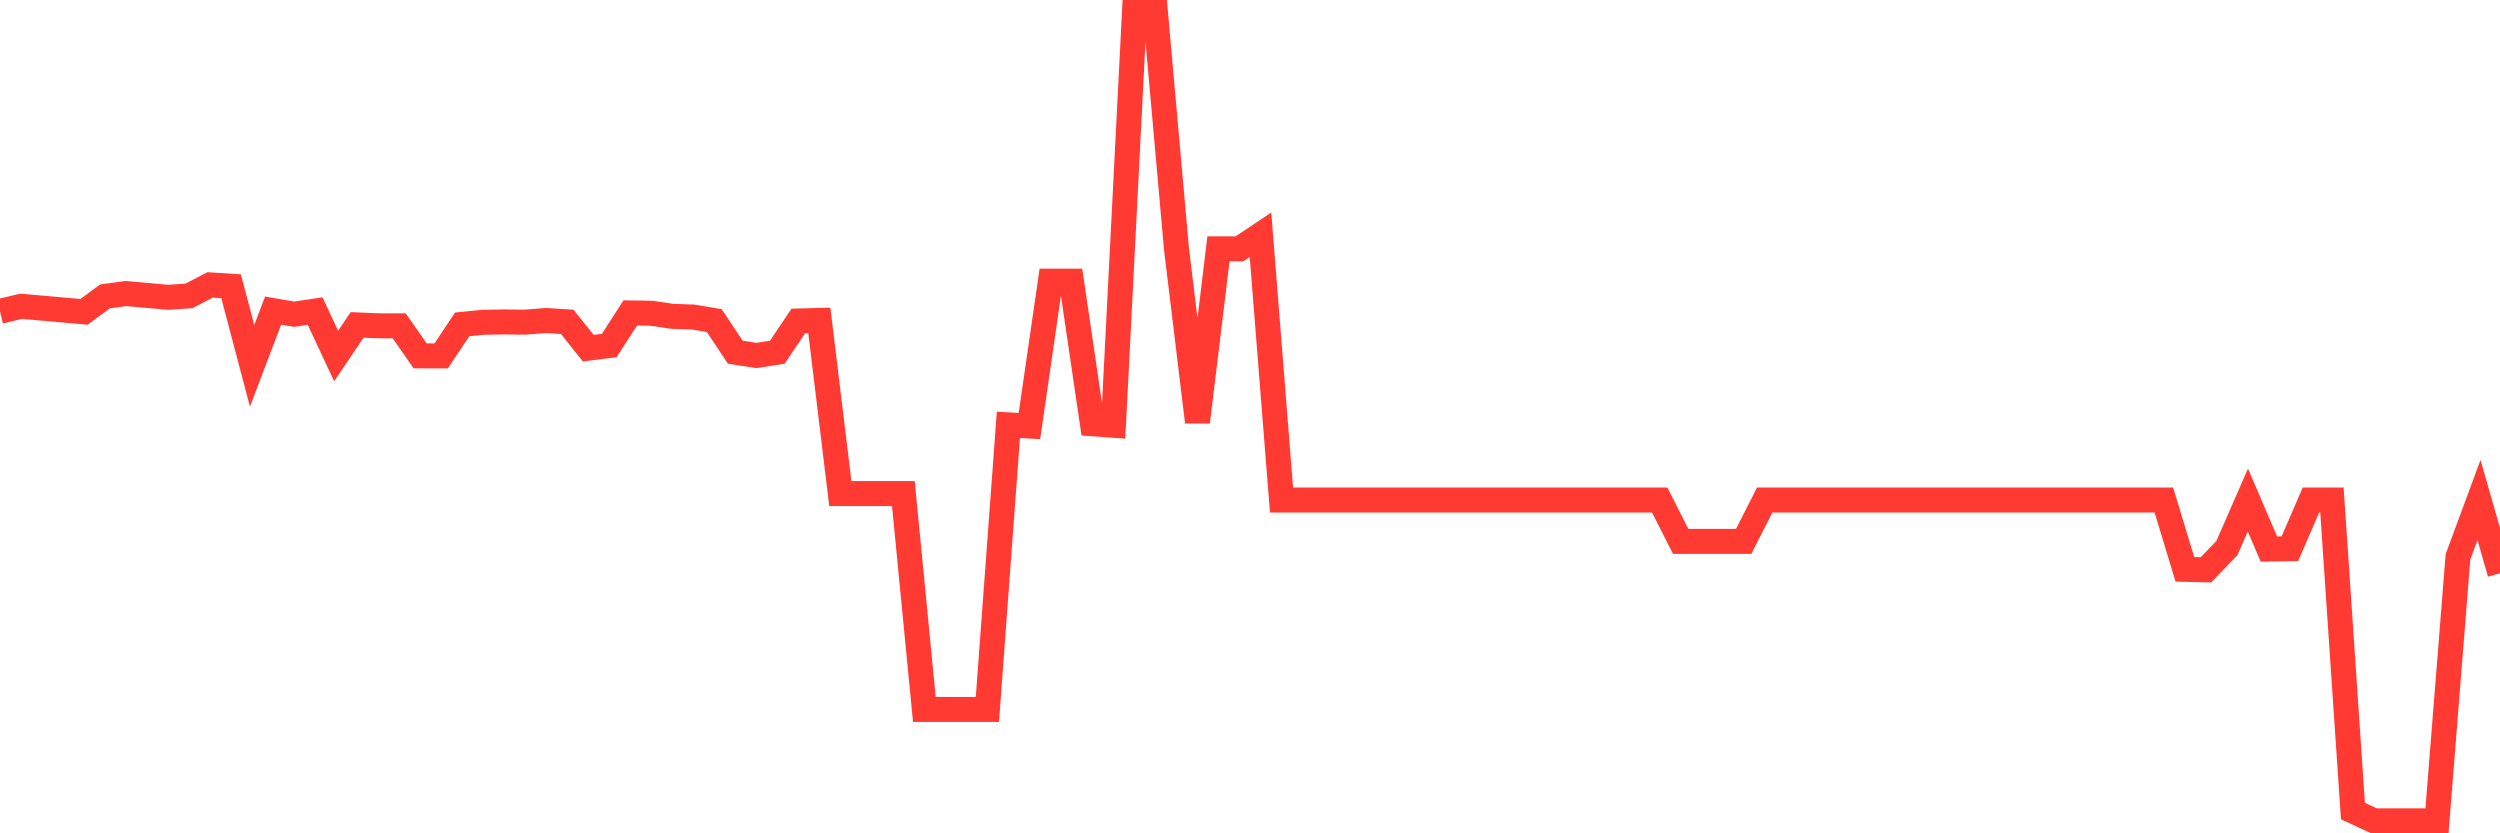 <svg
  xmlns="http://www.w3.org/2000/svg"
  xmlns:xlink="http://www.w3.org/1999/xlink"
  width="120"
  height="40"
  viewBox="0 0 120 40"
  preserveAspectRatio="none"
>
  <polyline
    points="0,14.945 1.008,14.702 2.017,14.789 3.025,14.879 4.034,14.969 5.042,14.225 6.05,14.09 7.059,14.18 8.067,14.27 9.076,14.203 10.084,13.675 11.092,13.739 12.101,17.56 13.109,14.909 14.118,15.082 15.126,14.93 16.134,17.088 17.143,15.595 18.151,15.638 19.16,15.64 20.168,17.081 21.176,17.083 22.185,15.57 23.193,15.469 24.202,15.454 25.21,15.463 26.218,15.384 27.227,15.448 28.235,16.711 29.244,16.585 30.252,15.02 31.261,15.035 32.269,15.183 33.277,15.219 34.286,15.388 35.294,16.906 36.303,17.064 37.311,16.906 38.319,15.407 39.328,15.381 40.336,23.691 41.345,23.691 42.353,23.691 43.361,23.691 44.37,34.054 45.378,34.054 46.387,34.054 47.395,34.054 48.403,20.393 49.412,20.449 50.42,13.496 51.429,13.496 52.437,20.342 53.445,20.413 54.454,0.6 55.462,0.6 56.471,11.943 57.479,20.257 58.487,11.943 59.496,11.943 60.504,11.268 61.513,24.001 62.521,24.001 63.529,24.001 64.538,24.001 65.546,24.001 66.555,24.001 67.563,24.001 68.571,24.001 69.58,24.001 70.588,24.001 71.597,24.001 72.605,24.001 73.613,24.001 74.622,24.001 75.63,24.001 76.639,24.001 77.647,24.001 78.655,24.001 79.664,24.001 80.672,25.985 81.681,25.985 82.689,25.985 83.697,25.985 84.706,24.001 85.714,24.001 86.723,24.001 87.731,24.001 88.739,24.001 89.748,24.001 90.756,24.001 91.765,24.001 92.773,24.001 93.782,24.001 94.79,24.001 95.798,24.001 96.807,24.001 97.815,24.001 98.824,24.001 99.832,24.001 100.84,24.001 101.849,24.001 102.857,24.001 103.866,24.001 104.874,27.328 105.882,27.353 106.891,26.308 107.899,24.001 108.908,26.355 109.916,26.338 110.924,24.001 111.933,24.001 112.941,38.932 113.95,39.4 114.958,39.4 115.966,39.4 116.975,39.4 117.983,26.727 118.992,24.001 120,27.516"
    fill="none"
    stroke="#ff3a33"
    stroke-width="1.2"
  >
  </polyline>
</svg>